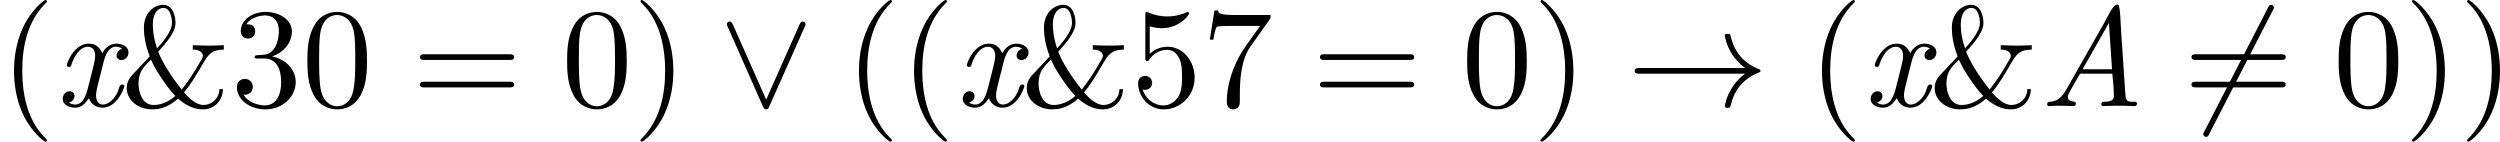 <?xml version='1.0' encoding='UTF-8'?>
<!-- This file was generated by dvisvgm 2.13.3 -->
<svg version='1.1' xmlns='http://www.w3.org/2000/svg' xmlns:xlink='http://www.w3.org/1999/xlink' width='351.595pt' height='19.925pt' viewBox='333.444 373.67 351.595 19.925'>
<defs>
<path id='g2-33' d='M8.309-2.291C7.761-1.873 7.492-1.465 7.412-1.335C6.964-.648 6.884-.02 6.884-.01C6.884 .11 7.004 .11 7.083 .11C7.253 .11 7.263 .09 7.303-.09C7.532-1.066 8.12-1.903 9.245-2.361C9.365-2.401 9.395-2.421 9.395-2.491S9.335-2.59 9.315-2.6C8.877-2.77 7.671-3.268 7.293-4.941C7.263-5.061 7.253-5.091 7.083-5.091C7.004-5.091 6.884-5.091 6.884-4.971C6.884-4.951 6.974-4.324 7.392-3.656C7.592-3.357 7.88-3.009 8.309-2.69H.907C.727-2.69 .548-2.69 .548-2.491S.727-2.291 .907-2.291H8.309Z'/>
<path id='g2-54' d='M6.276-6.745C6.356-6.884 6.356-6.904 6.356-6.934C6.356-7.004 6.296-7.133 6.157-7.133C6.037-7.133 6.007-7.073 5.938-6.934L1.465 1.763C1.385 1.903 1.385 1.923 1.385 1.953C1.385 2.032 1.455 2.152 1.584 2.152C1.704 2.152 1.733 2.092 1.803 1.953L6.276-6.745Z'/>
<path id='g2-95' d='M6.017-5.559C6.077-5.689 6.087-5.709 6.087-5.758C6.087-5.868 5.998-5.958 5.888-5.958C5.788-5.958 5.729-5.888 5.659-5.738L3.318-.468L.976-5.748C.897-5.938 .817-5.958 .747-5.958C.638-5.958 .548-5.868 .548-5.758C.548-5.738 .548-5.719 .608-5.599L3.088 .01C3.168 .179 3.228 .219 3.318 .219C3.447 .219 3.477 .149 3.537 .01L6.017-5.559Z'/>
<path id='g3-38' d='M6.934-1.205C6.904-.418 6.267-.09 5.818-.09C5.28-.09 4.762-.598 4.443-.976C4.902-1.504 5.3-2.182 5.758-2.969C6.147-3.626 6.356-3.975 7.243-3.985V-4.294C6.874-4.274 6.336-4.264 6.276-4.264C6.167-4.264 5.33-4.274 5.061-4.294V-3.985C5.519-3.985 5.768-3.796 5.768-3.547C5.768-3.447 5.719-3.377 5.709-3.347C5.161-2.381 4.712-1.704 4.284-1.176C4.154-1.325 3.068-2.69 2.63-3.836C3.168-4.433 3.846-5.191 3.846-5.848C3.846-6.306 3.686-7.133 2.979-7.133C2.361-7.133 1.624-6.585 1.624-5.529C1.624-5.111 1.684-4.394 2.032-3.507L1.126-2.54C.677-2.082 .418-1.813 .418-1.275C.418-.408 1.235 .219 2.222 .219C3.068 .219 3.656-.209 4.025-.538C4.712 .06 5.3 .219 5.778 .219C6.535 .219 7.163-.349 7.183-1.205H6.934ZM2.55-4.075C2.281-4.872 2.252-5.45 2.252-5.758C2.252-6.595 2.65-6.914 2.999-6.914C3.597-6.914 3.597-5.878 3.597-5.858C3.597-5.2 2.79-4.334 2.55-4.075ZM2.122-3.278C2.341-2.809 2.491-2.511 2.919-1.893C3.108-1.614 3.467-1.096 3.836-.727C3.198-.159 2.58-.09 2.301-.09C1.474-.09 1.245-1.056 1.245-1.594C1.245-2.401 1.584-2.76 2.122-3.278Z'/>
<path id='g3-40' d='M3.298 2.391C3.298 2.361 3.298 2.341 3.128 2.172C1.883 .917 1.564-.966 1.564-2.491C1.564-4.224 1.943-5.958 3.168-7.203C3.298-7.323 3.298-7.342 3.298-7.372C3.298-7.442 3.258-7.472 3.198-7.472C3.098-7.472 2.202-6.795 1.614-5.529C1.106-4.433 .986-3.328 .986-2.491C.986-1.714 1.096-.508 1.644 .618C2.242 1.843 3.098 2.491 3.198 2.491C3.258 2.491 3.298 2.461 3.298 2.391Z'/>
<path id='g3-41' d='M2.879-2.491C2.879-3.268 2.77-4.473 2.222-5.599C1.624-6.824 .767-7.472 .667-7.472C.608-7.472 .568-7.432 .568-7.372C.568-7.342 .568-7.323 .757-7.143C1.733-6.157 2.301-4.573 2.301-2.491C2.301-.787 1.933 .966 .697 2.222C.568 2.341 .568 2.361 .568 2.391C.568 2.451 .608 2.491 .667 2.491C.767 2.491 1.664 1.813 2.252 .548C2.76-.548 2.879-1.654 2.879-2.491Z'/>
<path id='g3-48' d='M4.583-3.188C4.583-3.985 4.533-4.782 4.184-5.519C3.726-6.476 2.909-6.635 2.491-6.635C1.893-6.635 1.166-6.376 .757-5.45C.438-4.762 .389-3.985 .389-3.188C.389-2.441 .428-1.544 .837-.787C1.265 .02 1.993 .219 2.481 .219C3.019 .219 3.776 .01 4.214-.936C4.533-1.624 4.583-2.401 4.583-3.188ZM2.481 0C2.092 0 1.504-.249 1.325-1.205C1.215-1.803 1.215-2.72 1.215-3.308C1.215-3.945 1.215-4.603 1.295-5.141C1.484-6.326 2.232-6.416 2.481-6.416C2.809-6.416 3.467-6.237 3.656-5.25C3.756-4.692 3.756-3.935 3.756-3.308C3.756-2.56 3.756-1.883 3.646-1.245C3.497-.299 2.929 0 2.481 0Z'/>
<path id='g3-51' d='M2.889-3.507C3.706-3.776 4.284-4.473 4.284-5.26C4.284-6.077 3.407-6.635 2.451-6.635C1.445-6.635 .687-6.037 .687-5.28C.687-4.951 .907-4.762 1.196-4.762C1.504-4.762 1.704-4.981 1.704-5.27C1.704-5.768 1.235-5.768 1.086-5.768C1.395-6.257 2.052-6.386 2.411-6.386C2.819-6.386 3.367-6.167 3.367-5.27C3.367-5.151 3.347-4.573 3.088-4.134C2.79-3.656 2.451-3.626 2.202-3.616C2.122-3.606 1.883-3.587 1.813-3.587C1.733-3.577 1.664-3.567 1.664-3.467C1.664-3.357 1.733-3.357 1.903-3.357H2.341C3.158-3.357 3.527-2.68 3.527-1.704C3.527-.349 2.839-.06 2.401-.06C1.973-.06 1.225-.229 .877-.817C1.225-.767 1.534-.986 1.534-1.365C1.534-1.724 1.265-1.923 .976-1.923C.737-1.923 .418-1.783 .418-1.345C.418-.438 1.345 .219 2.431 .219C3.646 .219 4.553-.687 4.553-1.704C4.553-2.521 3.925-3.298 2.889-3.507Z'/>
<path id='g3-53' d='M4.473-2.002C4.473-3.188 3.656-4.184 2.58-4.184C2.102-4.184 1.674-4.025 1.315-3.676V-5.619C1.514-5.559 1.843-5.489 2.162-5.489C3.387-5.489 4.085-6.396 4.085-6.526C4.085-6.585 4.055-6.635 3.985-6.635C3.975-6.635 3.955-6.635 3.905-6.605C3.706-6.516 3.218-6.316 2.55-6.316C2.152-6.316 1.694-6.386 1.225-6.595C1.146-6.625 1.126-6.625 1.106-6.625C1.006-6.625 1.006-6.545 1.006-6.386V-3.437C1.006-3.258 1.006-3.178 1.146-3.178C1.215-3.178 1.235-3.208 1.275-3.268C1.385-3.427 1.753-3.965 2.56-3.965C3.078-3.965 3.328-3.507 3.407-3.328C3.567-2.959 3.587-2.57 3.587-2.072C3.587-1.724 3.587-1.126 3.347-.707C3.108-.319 2.74-.06 2.281-.06C1.554-.06 .986-.588 .817-1.176C.847-1.166 .877-1.156 .986-1.156C1.315-1.156 1.484-1.405 1.484-1.644S1.315-2.132 .986-2.132C.847-2.132 .498-2.062 .498-1.604C.498-.747 1.186 .219 2.301 .219C3.457 .219 4.473-.737 4.473-2.002Z'/>
<path id='g3-55' d='M4.742-6.067C4.832-6.187 4.832-6.207 4.832-6.416H2.411C1.196-6.416 1.176-6.545 1.136-6.735H.887L.558-4.682H.807C.837-4.842 .927-5.469 1.056-5.589C1.126-5.649 1.903-5.649 2.032-5.649H4.095C3.985-5.489 3.198-4.403 2.979-4.075C2.082-2.73 1.753-1.345 1.753-.329C1.753-.229 1.753 .219 2.212 .219S2.67-.229 2.67-.329V-.837C2.67-1.385 2.7-1.933 2.78-2.471C2.819-2.7 2.959-3.557 3.397-4.174L4.742-6.067Z'/>
<path id='g3-61' d='M6.844-3.258C6.994-3.258 7.183-3.258 7.183-3.457S6.994-3.656 6.854-3.656H.887C.747-3.656 .558-3.656 .558-3.457S.747-3.258 .897-3.258H6.844ZM6.854-1.325C6.994-1.325 7.183-1.325 7.183-1.524S6.994-1.724 6.844-1.724H.897C.747-1.724 .558-1.724 .558-1.524S.747-1.325 .887-1.325H6.854Z'/>
<path id='g0-65' d='M5.161-2.291C5.22-1.773 5.27-1.225 5.27-.717C5.27-.369 4.932-.329 4.692-.319H4.603C4.503-.319 4.384-.299 4.384-.139C4.384-.05 4.453-.01 4.523-.01C4.563-.01 4.613-.02 4.653-.02H4.802C5.001-.03 5.2-.04 5.4-.04C5.828-.04 6.267-.04 6.695-.01C6.785-.01 6.894-.04 6.894-.179C6.894-.239 6.864-.309 6.795-.319H6.605C6.107-.319 6.107-.408 6.057-1.146C5.998-2.092 5.928-3.029 5.868-3.975L5.788-5.131C5.748-5.738 5.719-7.073 5.579-7.133C5.549-7.143 5.519-7.143 5.489-7.143C5.2-7.143 4.822-6.276 4.583-5.848L1.983-1.275C1.743-.867 1.465-.389 .887-.329C.757-.309 .578-.339 .578-.139C.578-.07 .628-.01 .697-.01C.907-.01 1.106-.04 1.315-.04C1.604-.04 1.893-.03 2.182-.02H2.311C2.351-.02 2.391-.01 2.431-.01C2.531-.01 2.6-.07 2.6-.199C2.6-.418 2.032-.249 2.032-.658V-.677C2.052-.847 2.162-1.006 2.242-1.156C2.381-1.405 2.531-1.654 2.67-1.903L2.819-2.172C2.859-2.252 2.909-2.301 2.999-2.301C3.039-2.301 3.088-2.291 3.128-2.291H5.161ZM3.068-2.6L4.922-5.858L5.141-2.6H3.068Z'/>
<path id='g0-120' d='M.976-.259C1.186-.319 1.365-.488 1.365-.727C1.365-.907 1.225-1.056 1.006-1.056C.717-1.046 .538-.777 .538-.518C.538-.08 1.026 .1 1.395 .1C1.863 .1 2.122-.199 2.381-.568C2.501-.159 2.909 .1 3.328 .1C4.075 .1 4.603-.638 4.822-1.255C4.842-1.305 4.872-1.365 4.872-1.425C4.872-1.504 4.792-1.534 4.722-1.534C4.513-1.534 4.483-1.186 4.413-1.036C4.234-.628 3.846-.12 3.347-.12C3.029-.12 2.879-.438 2.879-.747C2.879-.927 2.919-1.106 2.949-1.265C3.059-1.743 3.188-2.222 3.308-2.7C3.447-3.268 3.597-4.095 4.214-4.184H4.264C4.423-4.184 4.593-4.144 4.712-4.045C4.493-3.975 4.324-3.796 4.324-3.557C4.324-3.397 4.443-3.248 4.663-3.248C4.961-3.248 5.161-3.517 5.161-3.776C5.161-4.234 4.672-4.403 4.304-4.403C3.885-4.403 3.507-4.115 3.328-3.736C3.168-4.005 2.979-4.403 2.371-4.403C1.644-4.403 1.136-3.736 .887-3.108C.867-3.049 .827-2.959 .827-2.879S.897-2.77 .976-2.77C1.146-2.77 1.126-2.879 1.176-2.999C1.335-3.477 1.724-4.184 2.321-4.184C2.64-4.184 2.819-3.905 2.819-3.567C2.819-3.387 2.78-3.208 2.75-3.049C2.64-2.56 2.511-2.082 2.391-1.604C2.252-1.066 2.072-.12 1.405-.12C1.255-.12 1.096-.179 .976-.259Z'/>
</defs>
<g id='page1' transform='matrix(2 0 0 2 0 0)'>
<use x='166.722' y='194.307' xlink:href='#g3-40'/>
<use x='170.596' y='194.307' xlink:href='#g0-120'/>
<use x='175.217' y='194.307' xlink:href='#g3-38'/>
<use x='182.965' y='194.307' xlink:href='#g3-51'/>
<use x='187.947' y='194.307' xlink:href='#g3-48'/>
<use x='195.695' y='194.307' xlink:href='#g3-61'/>
<use x='206.211' y='194.307' xlink:href='#g3-48'/>
<use x='211.193' y='194.307' xlink:href='#g3-41'/>
<use x='217.281' y='194.307' xlink:href='#g2-95'/>
<use x='226.137' y='194.307' xlink:href='#g3-40'/>
<use x='230.011' y='194.307' xlink:href='#g3-40'/>
<use x='233.885' y='194.307' xlink:href='#g0-120'/>
<use x='238.506' y='194.307' xlink:href='#g3-38'/>
<use x='246.255' y='194.307' xlink:href='#g3-53'/>
<use x='251.236' y='194.307' xlink:href='#g3-55'/>
<use x='258.985' y='194.307' xlink:href='#g3-61'/>
<use x='269.501' y='194.307' xlink:href='#g3-48'/>
<use x='274.482' y='194.307' xlink:href='#g3-41'/>
<use x='281.124' y='194.307' xlink:href='#g2-33'/>
<use x='293.854' y='194.307' xlink:href='#g3-40'/>
<use x='297.728' y='194.307' xlink:href='#g0-120'/>
<use x='302.349' y='194.307' xlink:href='#g3-38'/>
<use x='310.097' y='194.307' xlink:href='#g0-65'/>
<use x='320.268' y='194.307' xlink:href='#g2-54'/>
<use x='320.268' y='194.307' xlink:href='#g3-61'/>
<use x='330.784' y='194.307' xlink:href='#g3-48'/>
<use x='335.766' y='194.307' xlink:href='#g3-41'/>
<use x='339.64' y='194.307' xlink:href='#g3-41'/>
</g>
</svg>
